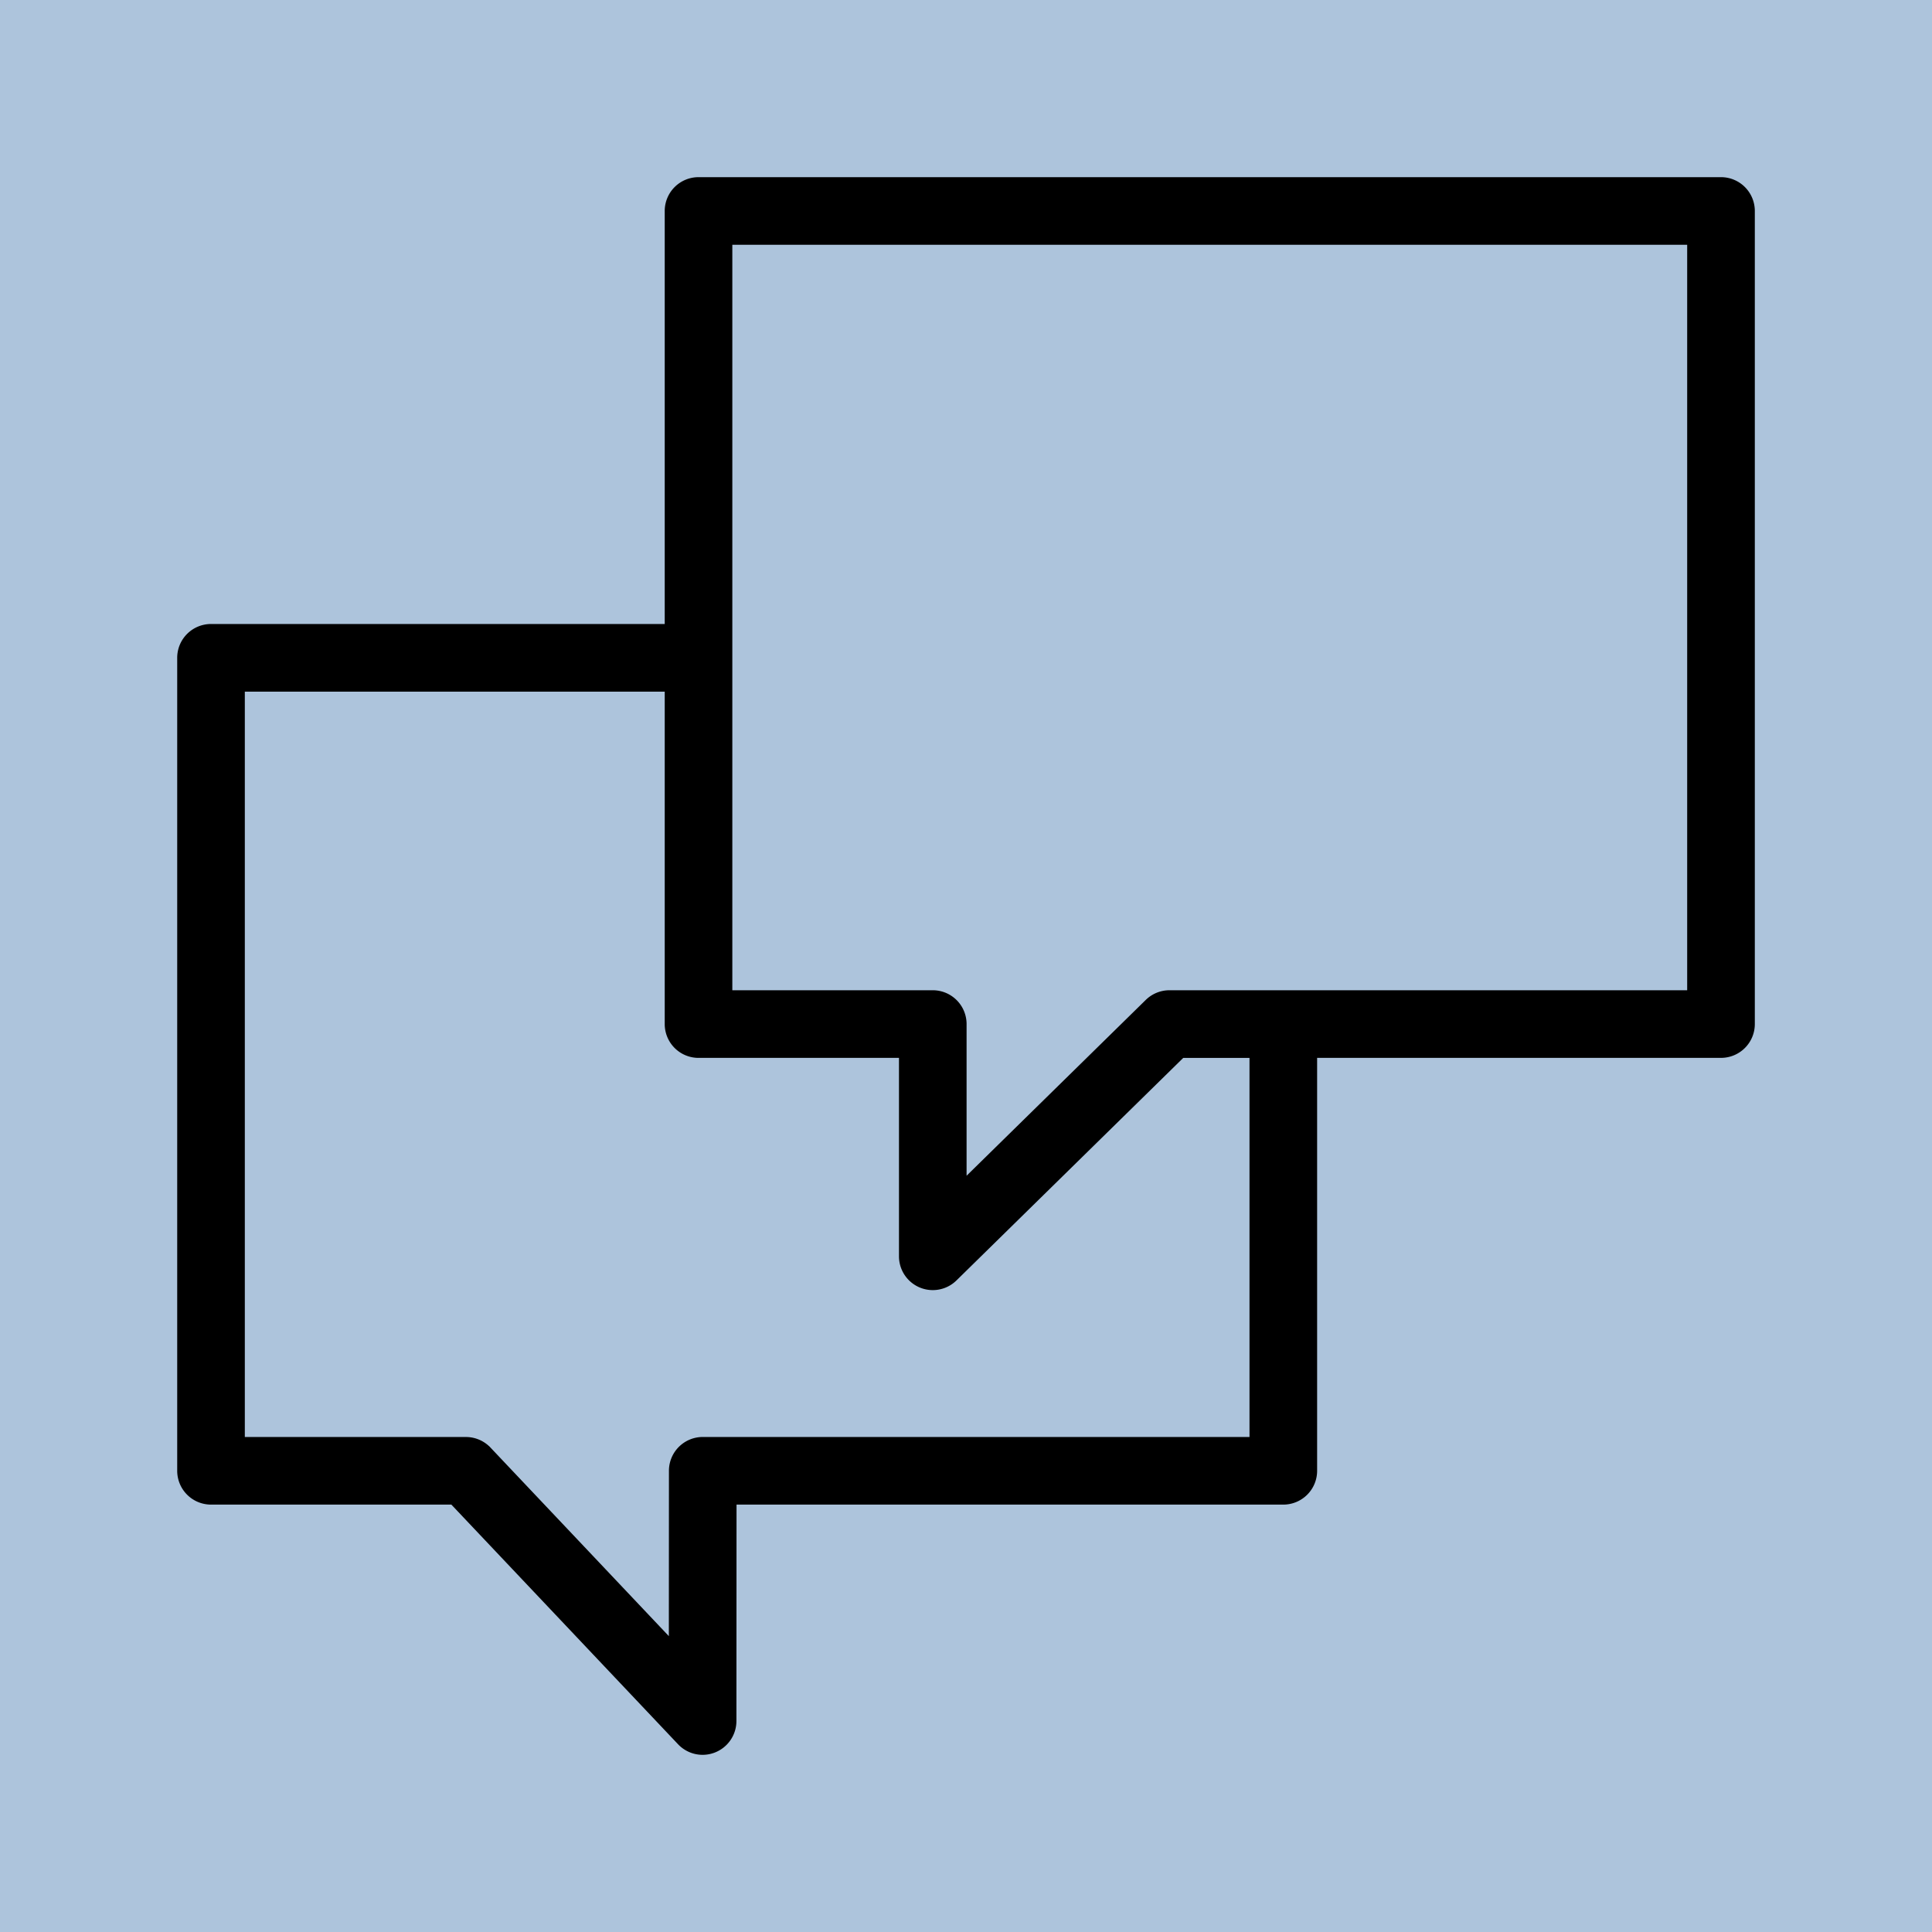 <svg xmlns="http://www.w3.org/2000/svg" viewBox="0 0 100 100" fill-rule="evenodd"><rect x="0" y="0" width="100" height="100" fill="#adc4dc"></rect><g class="t-group-origins"><path d="M89.079 9.42H36.156a1.5 1.5 0 0 0-1.5 1.5v21.628H10.922a1.5 1.5 0 0 0-1.5 1.5v42.08a1.5 1.5 0 0 0 1.5 1.5H23.47L35.277 90.11a1.498 1.498 0 0 0 1.644.363c.571-.227.945-.779.946-1.393l.006-11.452h28.551a1.5 1.5 0 0 0 1.5-1.5V54.505h21.155a1.5 1.5 0 0 0 1.5-1.5V10.92a1.5 1.5 0 0 0-1.5-1.5zM64.924 74.628h-28.55a1.5 1.5 0 0 0-1.5 1.5l-.005 9.186-9.663-10.216a1.504 1.504 0 0 0-1.09-.469H12.422v-39.08h22.234v17.457a1.5 1.5 0 0 0 1.5 1.5h10.625v10.521a1.5 1.5 0 0 0 2.55 1.07l11.812-11.591h3.781v20.122zm22.655-23.123H60.531c-.393 0-.77.154-1.051.429l-9.7 9.518v-8.447a1.5 1.5 0 0 0-1.5-1.5H37.655V12.42h49.923v39.084h.001z" stroke-width="0.5" stroke="#000000" fill="#000000" stroke-width-old="0"></path></g></svg>
